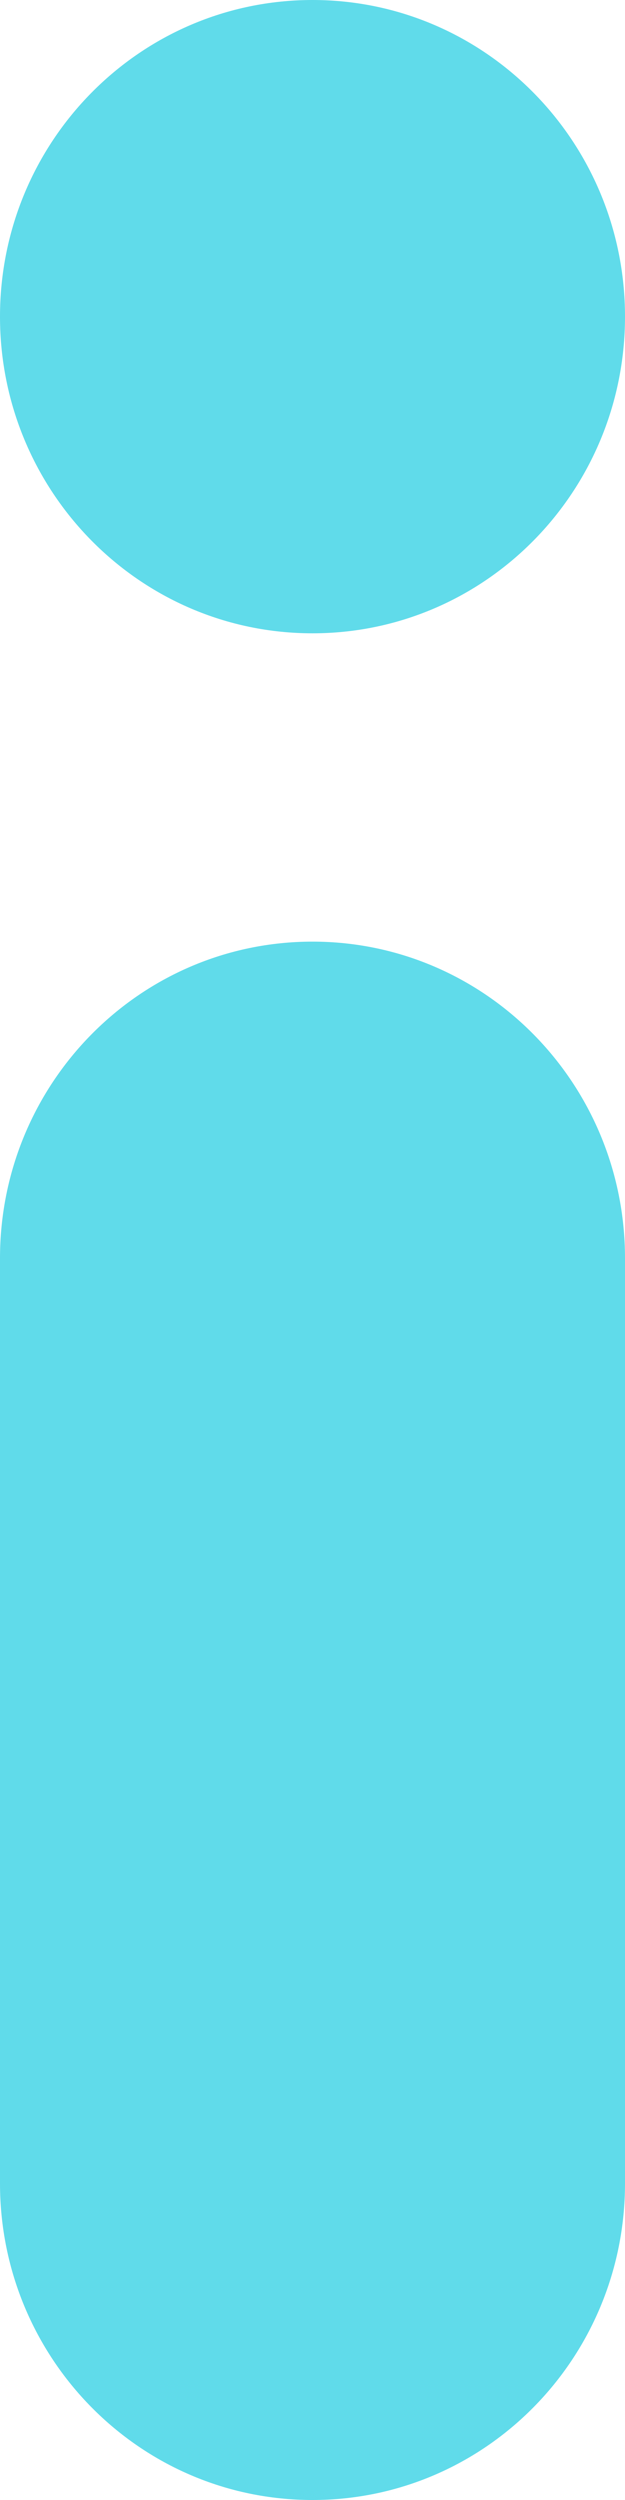 <?xml version="1.0" encoding="UTF-8"?>
<svg xmlns="http://www.w3.org/2000/svg" xmlns:xlink="http://www.w3.org/1999/xlink" width="10pt" height="40pt" viewBox="0 0 10 40" version="1.1">
<g id="surface1">
<path style=" stroke:none;fill-rule:nonzero;fill:rgb(37.647%,85.882%,91.765%);fill-opacity:1;" d="M 5 15.066 C 7.762 15.066 10 17.332 10 20.133 L 10 34.934 C 10 37.734 7.762 40 5 40 C 2.238 40 0 37.734 0 34.934 L 0 20.133 C 0 17.332 2.238 15.066 5 15.066 Z M 5 0 C 7.762 0 10 2.266 10 5.066 C 10 7.867 7.762 10.133 5 10.133 C 2.238 10.133 0 7.867 0 5.066 C 0 2.266 2.238 0 5 0 Z M 5 0 "/>
</g>
</svg>
